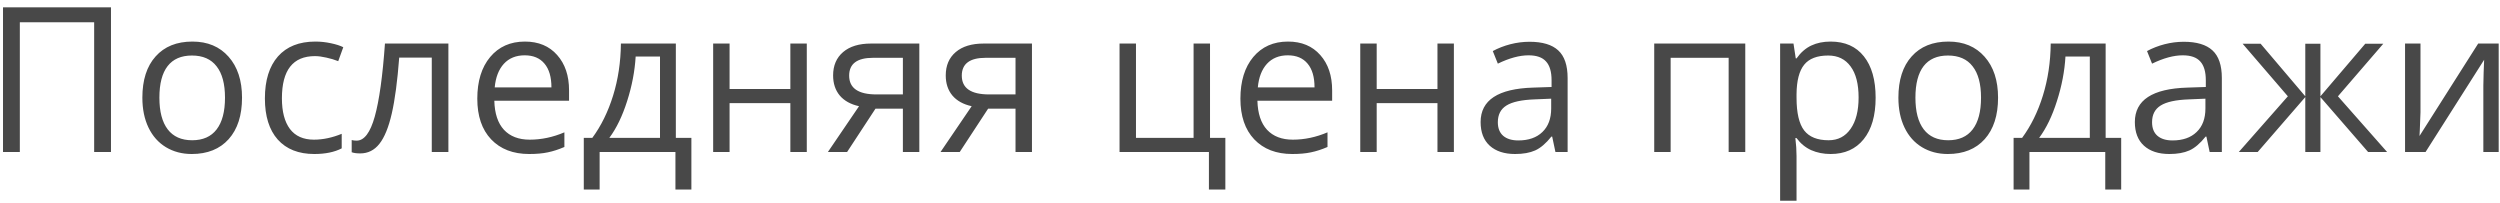 <svg width="148" height="12" viewBox="0 0 148 12" fill="none" xmlns="http://www.w3.org/2000/svg">
<path d="M6.57 9H5.574V1.318H1.174V9H0.178V0.434H6.57V9ZM14.328 5.783C14.328 6.83 14.065 7.648 13.537 8.238C13.01 8.824 12.281 9.117 11.352 9.117C10.777 9.117 10.268 8.982 9.822 8.713C9.377 8.443 9.033 8.057 8.791 7.553C8.549 7.049 8.428 6.459 8.428 5.783C8.428 4.736 8.689 3.922 9.213 3.34C9.736 2.754 10.463 2.461 11.393 2.461C12.291 2.461 13.004 2.76 13.531 3.357C14.062 3.955 14.328 4.764 14.328 5.783ZM9.436 5.783C9.436 6.604 9.6 7.229 9.928 7.658C10.256 8.088 10.738 8.303 11.375 8.303C12.012 8.303 12.494 8.09 12.822 7.664C13.154 7.234 13.32 6.607 13.32 5.783C13.32 4.967 13.154 4.348 12.822 3.926C12.494 3.5 12.008 3.287 11.363 3.287C10.727 3.287 10.246 3.496 9.922 3.914C9.598 4.332 9.436 4.955 9.436 5.783ZM18.605 9.117C17.676 9.117 16.955 8.832 16.443 8.262C15.935 7.688 15.682 6.877 15.682 5.83C15.682 4.756 15.94 3.926 16.455 3.34C16.975 2.754 17.713 2.461 18.67 2.461C18.979 2.461 19.287 2.494 19.596 2.561C19.904 2.627 20.146 2.705 20.322 2.795L20.023 3.621C19.809 3.535 19.574 3.465 19.32 3.41C19.066 3.352 18.842 3.322 18.646 3.322C17.342 3.322 16.689 4.154 16.689 5.818C16.689 6.607 16.848 7.213 17.164 7.635C17.484 8.057 17.957 8.268 18.582 8.268C19.117 8.268 19.666 8.152 20.229 7.922V8.783C19.799 9.006 19.258 9.117 18.605 9.117ZM26.545 9H25.561V3.41H23.633C23.527 4.801 23.381 5.904 23.193 6.721C23.006 7.537 22.762 8.135 22.461 8.514C22.164 8.893 21.785 9.082 21.324 9.082C21.113 9.082 20.945 9.059 20.82 9.012V8.291C20.906 8.314 21.004 8.326 21.113 8.326C21.562 8.326 21.92 7.852 22.186 6.902C22.451 5.953 22.652 4.512 22.789 2.578H26.545V9ZM31.326 9.117C30.377 9.117 29.627 8.828 29.076 8.25C28.529 7.672 28.256 6.869 28.256 5.842C28.256 4.807 28.51 3.984 29.018 3.375C29.529 2.766 30.215 2.461 31.074 2.461C31.879 2.461 32.516 2.727 32.984 3.258C33.453 3.785 33.688 4.482 33.688 5.35V5.965H29.264C29.283 6.719 29.473 7.291 29.832 7.682C30.195 8.072 30.705 8.268 31.361 8.268C32.053 8.268 32.736 8.123 33.412 7.834V8.701C33.068 8.85 32.742 8.955 32.434 9.018C32.129 9.084 31.76 9.117 31.326 9.117ZM31.062 3.275C30.547 3.275 30.135 3.443 29.826 3.779C29.521 4.115 29.342 4.58 29.287 5.174H32.645C32.645 4.561 32.508 4.092 32.234 3.768C31.961 3.439 31.57 3.275 31.062 3.275ZM40.93 11.221H39.986V9H35.498V11.221H34.56V8.162H35.065C35.588 7.451 35.998 6.617 36.295 5.66C36.592 4.703 36.746 3.676 36.758 2.578H40.01V8.162H40.93V11.221ZM39.072 8.162V3.346H37.631C37.58 4.213 37.412 5.092 37.127 5.982C36.846 6.869 36.494 7.596 36.072 8.162H39.072ZM43.191 2.578V5.268H46.789V2.578H47.762V9H46.789V6.105H43.191V9H42.219V2.578H43.191ZM50.147 9H49.01L50.855 6.287C50.359 6.178 49.978 5.967 49.713 5.654C49.451 5.338 49.32 4.941 49.32 4.465C49.32 3.879 49.518 3.418 49.912 3.082C50.307 2.746 50.857 2.578 51.565 2.578H54.424V9H53.451V6.434H51.828L50.147 9ZM50.27 4.477C50.27 5.219 50.809 5.59 51.887 5.59H53.451V3.422H51.688C50.742 3.422 50.27 3.773 50.27 4.477ZM56.815 9H55.678L57.523 6.287C57.027 6.178 56.647 5.967 56.381 5.654C56.119 5.338 55.988 4.941 55.988 4.465C55.988 3.879 56.185 3.418 56.58 3.082C56.975 2.746 57.525 2.578 58.232 2.578H61.092V9H60.119V6.434H58.496L56.815 9ZM56.938 4.477C56.938 5.219 57.477 5.59 58.555 5.59H60.119V3.422H58.355C57.41 3.422 56.938 3.773 56.938 4.477ZM72.541 11.221H71.568V9H66.277V2.578H67.25V8.162H70.66V2.578H71.633V8.162H72.541V11.221ZM76.502 9.117C75.553 9.117 74.803 8.828 74.252 8.25C73.705 7.672 73.432 6.869 73.432 5.842C73.432 4.807 73.686 3.984 74.193 3.375C74.705 2.766 75.391 2.461 76.25 2.461C77.055 2.461 77.691 2.727 78.16 3.258C78.629 3.785 78.863 4.482 78.863 5.35V5.965H74.439C74.459 6.719 74.648 7.291 75.008 7.682C75.371 8.072 75.881 8.268 76.537 8.268C77.228 8.268 77.912 8.123 78.588 7.834V8.701C78.244 8.85 77.918 8.955 77.609 9.018C77.305 9.084 76.936 9.117 76.502 9.117ZM76.238 3.275C75.723 3.275 75.311 3.443 75.002 3.779C74.697 4.115 74.518 4.58 74.463 5.174H77.82C77.82 4.561 77.684 4.092 77.41 3.768C77.137 3.439 76.746 3.275 76.238 3.275ZM81.5 2.578V5.268H85.098V2.578H86.07V9H85.098V6.105H81.5V9H80.527V2.578H81.5ZM92.082 9L91.889 8.086H91.842C91.522 8.488 91.201 8.762 90.881 8.906C90.564 9.047 90.168 9.117 89.691 9.117C89.055 9.117 88.555 8.953 88.191 8.625C87.832 8.297 87.652 7.83 87.652 7.225C87.652 5.928 88.689 5.248 90.764 5.186L91.853 5.15V4.752C91.853 4.248 91.744 3.877 91.525 3.639C91.311 3.396 90.965 3.275 90.488 3.275C89.953 3.275 89.348 3.439 88.672 3.768L88.373 3.023C88.689 2.852 89.035 2.717 89.41 2.619C89.789 2.521 90.168 2.473 90.547 2.473C91.312 2.473 91.879 2.643 92.246 2.982C92.617 3.322 92.803 3.867 92.803 4.617V9H92.082ZM89.885 8.314C90.49 8.314 90.965 8.148 91.309 7.816C91.656 7.484 91.83 7.02 91.83 6.422V5.842L90.857 5.883C90.084 5.91 89.525 6.031 89.182 6.246C88.842 6.457 88.672 6.787 88.672 7.236C88.672 7.588 88.777 7.855 88.988 8.039C89.203 8.223 89.502 8.314 89.885 8.314ZM98.902 9H97.93V2.578H103.32V9H102.336V3.422H98.902V9ZM108.371 9.117C107.953 9.117 107.57 9.041 107.223 8.889C106.879 8.732 106.59 8.494 106.355 8.174H106.285C106.332 8.549 106.355 8.904 106.355 9.24V11.883H105.383V2.578H106.174L106.309 3.457H106.355C106.605 3.105 106.896 2.852 107.229 2.695C107.561 2.539 107.941 2.461 108.371 2.461C109.223 2.461 109.879 2.752 110.34 3.334C110.805 3.916 111.037 4.732 111.037 5.783C111.037 6.838 110.801 7.658 110.328 8.244C109.859 8.826 109.207 9.117 108.371 9.117ZM108.23 3.287C107.574 3.287 107.1 3.469 106.807 3.832C106.514 4.195 106.363 4.773 106.355 5.566V5.783C106.355 6.686 106.506 7.332 106.807 7.723C107.107 8.109 107.59 8.303 108.254 8.303C108.809 8.303 109.242 8.078 109.555 7.629C109.871 7.18 110.029 6.561 110.029 5.771C110.029 4.971 109.871 4.357 109.555 3.932C109.242 3.502 108.801 3.287 108.23 3.287ZM118.285 5.783C118.285 6.83 118.021 7.648 117.494 8.238C116.967 8.824 116.238 9.117 115.309 9.117C114.734 9.117 114.225 8.982 113.779 8.713C113.334 8.443 112.99 8.057 112.748 7.553C112.506 7.049 112.385 6.459 112.385 5.783C112.385 4.736 112.646 3.922 113.17 3.34C113.693 2.754 114.42 2.461 115.35 2.461C116.248 2.461 116.961 2.76 117.488 3.357C118.02 3.955 118.285 4.764 118.285 5.783ZM113.393 5.783C113.393 6.604 113.557 7.229 113.885 7.658C114.213 8.088 114.695 8.303 115.332 8.303C115.969 8.303 116.451 8.09 116.779 7.664C117.111 7.234 117.277 6.607 117.277 5.783C117.277 4.967 117.111 4.348 116.779 3.926C116.451 3.5 115.965 3.287 115.32 3.287C114.684 3.287 114.203 3.496 113.879 3.914C113.555 4.332 113.393 4.955 113.393 5.783ZM125.574 11.221H124.631V9H120.143V11.221H119.205V8.162H119.709C120.232 7.451 120.643 6.617 120.939 5.66C121.236 4.703 121.391 3.676 121.402 2.578H124.654V8.162H125.574V11.221ZM123.717 8.162V3.346H122.275C122.225 4.213 122.057 5.092 121.771 5.982C121.49 6.869 121.139 7.596 120.717 8.162H123.717ZM130.812 9L130.619 8.086H130.572C130.252 8.488 129.932 8.762 129.611 8.906C129.295 9.047 128.898 9.117 128.422 9.117C127.785 9.117 127.285 8.953 126.922 8.625C126.562 8.297 126.383 7.83 126.383 7.225C126.383 5.928 127.42 5.248 129.494 5.186L130.584 5.15V4.752C130.584 4.248 130.475 3.877 130.256 3.639C130.041 3.396 129.695 3.275 129.219 3.275C128.684 3.275 128.078 3.439 127.402 3.768L127.104 3.023C127.42 2.852 127.766 2.717 128.141 2.619C128.52 2.521 128.898 2.473 129.277 2.473C130.043 2.473 130.609 2.643 130.977 2.982C131.348 3.322 131.533 3.867 131.533 4.617V9H130.812ZM128.615 8.314C129.221 8.314 129.695 8.148 130.039 7.816C130.387 7.484 130.561 7.02 130.561 6.422V5.842L129.588 5.883C128.814 5.91 128.256 6.031 127.912 6.246C127.572 6.457 127.402 6.787 127.402 7.236C127.402 7.588 127.508 7.855 127.719 8.039C127.934 8.223 128.232 8.314 128.615 8.314ZM136.473 2.59H137.369V5.701L140.023 2.59H141.09L138.406 5.701L141.318 9H140.193L137.369 5.748V9H136.473V5.748L133.654 9H132.535L135.441 5.701L132.764 2.59H133.83L136.473 5.701V2.59ZM143.293 2.578V6.65L143.252 7.717L143.234 8.051L146.709 2.578H147.922V9H147.014V5.074L147.031 4.301L147.061 3.539L143.592 9H142.379V2.578H143.293Z" fill="#484848"/>
</svg>
